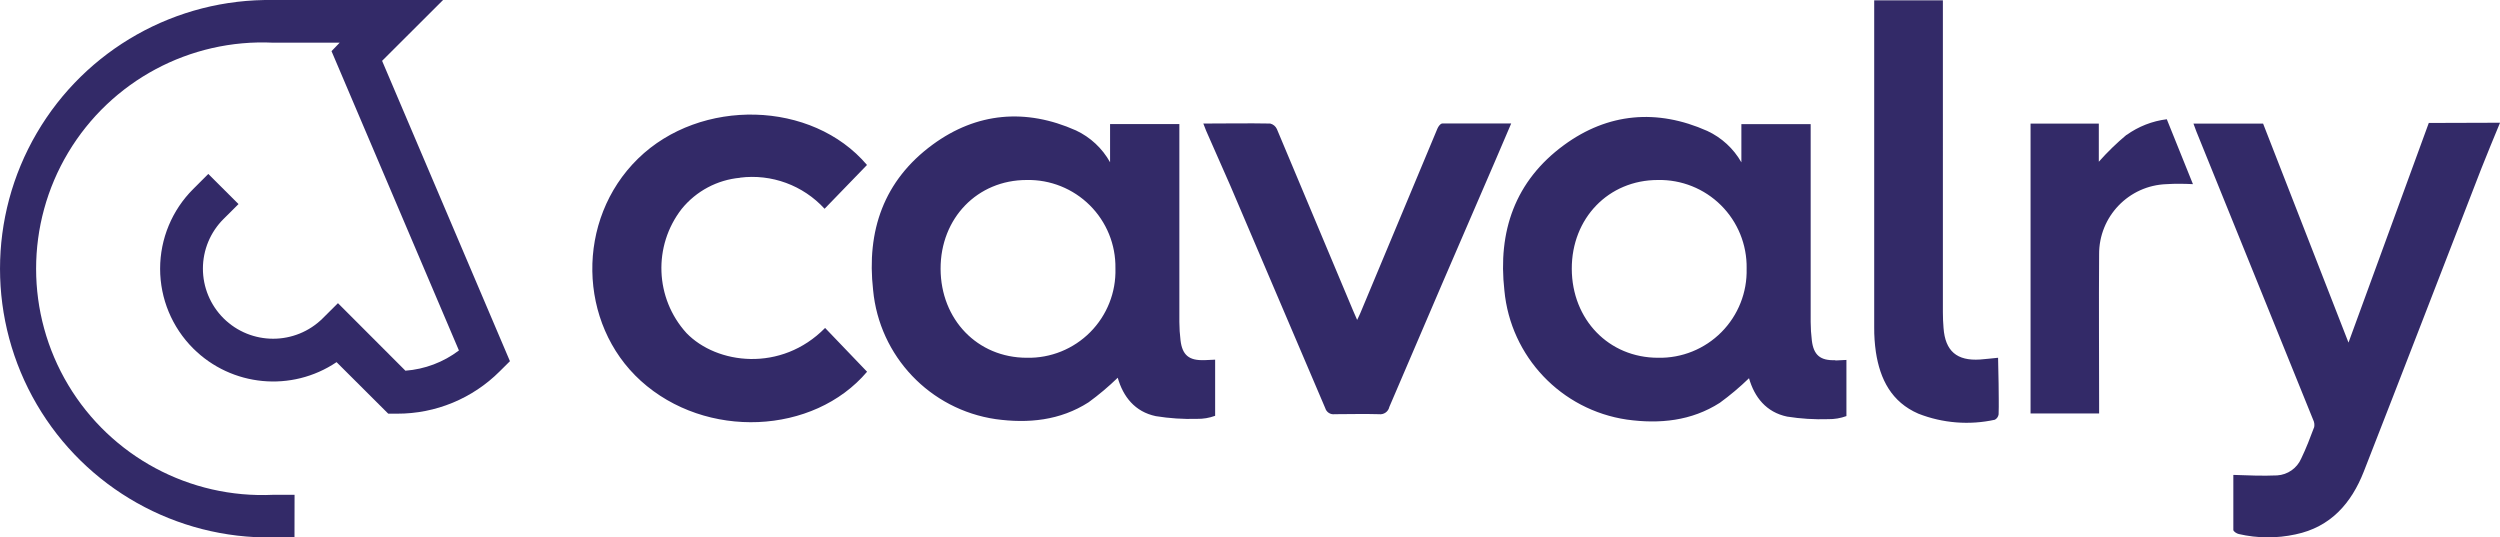 <svg xmlns="http://www.w3.org/2000/svg" id="uuid-8f63c063-bcbf-4bd8-b01c-43c7797fc4f5" viewBox="0 0 998.36 214.64"><defs><style>.uuid-1b293c0c-1490-482d-b7dc-017d3b9f0505{fill:#332a68;stroke-width:0px;}</style></defs><g id="uuid-1acb2061-7b55-4e64-8c9a-53f93e303c87"><path class="uuid-1b293c0c-1490-482d-b7dc-017d3b9f0505" d="M117.6,214.62h-8.51c-38.76.64-74.85-19.67-94.41-53.13-19.57-33.46-19.57-74.88,0-108.34C34.24,19.69,70.33-.62,109.09.01h67.84l-24.34,24.29,51.05,119.94-4.08,4.05c-10.87,10.87-25.62,16.96-40.99,16.91h-3.53l-20.64-20.58c-17.93,12.08-41.9,9.8-57.23-5.45-8.47-8.44-13.23-19.9-13.23-31.85s4.76-23.42,13.23-31.85l6.01-6.01,12.07,12.04-6.01,5.98c-5.26,5.25-8.21,12.37-8.21,19.8s2.96,14.55,8.21,19.8c10.97,10.92,28.7,10.92,39.68,0l6.04-6.01,26.94,26.97c7.75-.59,15.17-3.39,21.37-8.08l-50.88-119.53,3.26-3.38h-26.56c-33.28-1.58-64.73,15.27-81.84,43.85-17.11,28.58-17.11,64.26,0,92.85,17.11,28.58,48.56,45.43,81.84,43.85h8.54l-.03,17.03Z"></path><path class="uuid-1b293c0c-1490-482d-b7dc-017d3b9f0505" d="M480.92,143.83l4.34-.2v22.42c-2.33.86-4.8,1.27-7.29,1.22-5.48.16-10.97-.2-16.39-1.08-8.37-1.75-13.06-7.78-15.22-15.34-3.65,3.54-7.55,6.83-11.66,9.82-11.34,7.26-24.05,8.51-37.08,6.71-26.25-3.84-46.47-25.13-48.95-51.55-2.65-23.62,4.2-43.73,23.82-58.11,17.49-12.8,37.11-14.58,57.2-5.63,5.76,2.71,10.52,7.15,13.61,12.71v-15.25h27.67v79.01c.01,2.47.17,4.93.47,7.38.7,5.83,3.38,8.08,9.33,7.87h.14ZM445.44,107.13c.15-9.43-3.55-18.51-10.24-25.16-6.69-6.65-15.79-10.29-25.21-10.09-19.68,0-34.43,15.25-34.37,35.48.06,20.23,14.72,35.51,34.46,35.51,9.48.2,18.62-3.5,25.3-10.23,6.68-6.73,10.32-15.89,10.06-25.37v-.15ZM969.93,49.08l-32.07,87.73-34.11-87.46h-27.81c.44,1.2.76,2.16,1.14,3.09,15.55,38.39,31.1,76.77,46.65,115.16.46.9.61,1.92.44,2.91-1.6,4.26-3.21,8.51-5.19,12.6-1.68,3.88-5.4,6.48-9.62,6.74-5.83.26-11.49,0-17.49-.2v21.98c0,.58,1.34,1.46,2.16,1.63,7.45,1.73,15.18,1.77,22.65.15,14.05-2.92,22.33-12.45,27.29-25.1,15.74-40.23,31.25-80.55,46.88-120.85,2.19-5.63,5.25-12.89,7.52-18.45l-28.43.09ZM797.92,142.87c-2.65.26-4.93.53-7.2.7-9.24.61-13.91-3.35-14.58-12.6-.18-2.07-.26-4.17-.26-6.27V.13h-27.43v130.55c-.03,3.32.2,6.63.67,9.91,1.66,10.9,6.27,19.97,16.97,24.61,9.72,3.81,20.35,4.66,30.55,2.42.8-.44,1.35-1.22,1.49-2.13.15-4.08,0-8.16,0-12.24l-.21-10.38ZM733.02,143.95l4.34-.21v22.42c-2.33.86-4.8,1.27-7.29,1.23-5.48.18-10.97-.16-16.39-1.02-8.37-1.75-13.06-7.78-15.22-15.33-3.65,3.54-7.55,6.83-11.66,9.82-11.34,7.26-24.05,8.51-37.08,6.71-26.25-3.84-46.47-25.13-48.95-51.55-2.65-23.61,4.2-43.73,23.82-58.1,17.49-12.8,37.11-14.58,57.2-5.63,5.73,2.66,10.49,7.04,13.62,12.54v-15.25h27.67v79.01c.01,2.47.17,4.93.47,7.38.7,5.83,3.38,8.08,9.33,7.87l.14.12ZM697.51,107.13c.14-9.43-3.55-18.51-10.24-25.16-6.69-6.65-15.79-10.29-25.22-10.09-19.68,0-34.43,15.25-34.37,35.48.06,20.23,14.75,35.51,34.46,35.51,9.48.2,18.62-3.5,25.3-10.23,6.68-6.73,10.32-15.89,10.06-25.37v-.15ZM295.5,70.95c12.61-1.59,25.21,3.04,33.79,12.42l16.94-17.49c-21.89-25.8-66.44-26.94-91.43-2.54-24.99,24.4-24.05,65.92,1.08,88.72,26.01,23.59,69.01,21.58,90.38-3.61l-16.76-17.49c-17.49,17.81-43.29,14.58-55.39,2.01-12.57-13.88-13.36-34.78-1.87-49.56,5.78-7.11,14.19-11.59,23.32-12.42l-.06-.03ZM575.88,49.34c-.64,0-1.52,1.2-1.84,1.98-10.28,24.57-20.54,49.14-30.79,73.7-.32.79-.73,1.57-1.28,2.74-.7-1.6-1.17-2.62-1.6-3.67-10.15-24.2-20.3-48.4-30.47-72.59-.51-1.09-1.48-1.88-2.65-2.16-8.75-.17-17.49,0-26.71,0,.47,1.25.79,2.13,1.14,2.92l9.65,21.9c12.62,29.6,25.25,59.21,37.9,88.83.48,1.63,2.08,2.66,3.76,2.42,5.83,0,11.66-.18,17.7,0,1.93.26,3.73-1.01,4.14-2.92,14.03-32.85,28.17-65.71,42.42-98.6,2.04-4.75,4.05-9.5,6.24-14.58h-27.52l-.09.03ZM849.23,53.83c-3.96,3.31-7.66,6.9-11.08,10.76v-15.22h-27.26v115.74h27.38v-3.65c0-19.94-.15-39.88,0-59.82-.13-15.14,11.84-27.61,26.97-28.1,3.47-.23,6.94-.17,10.5,0l-10.44-25.92c-5.81.72-11.34,2.89-16.09,6.3l.03-.09Z"></path></g></svg>